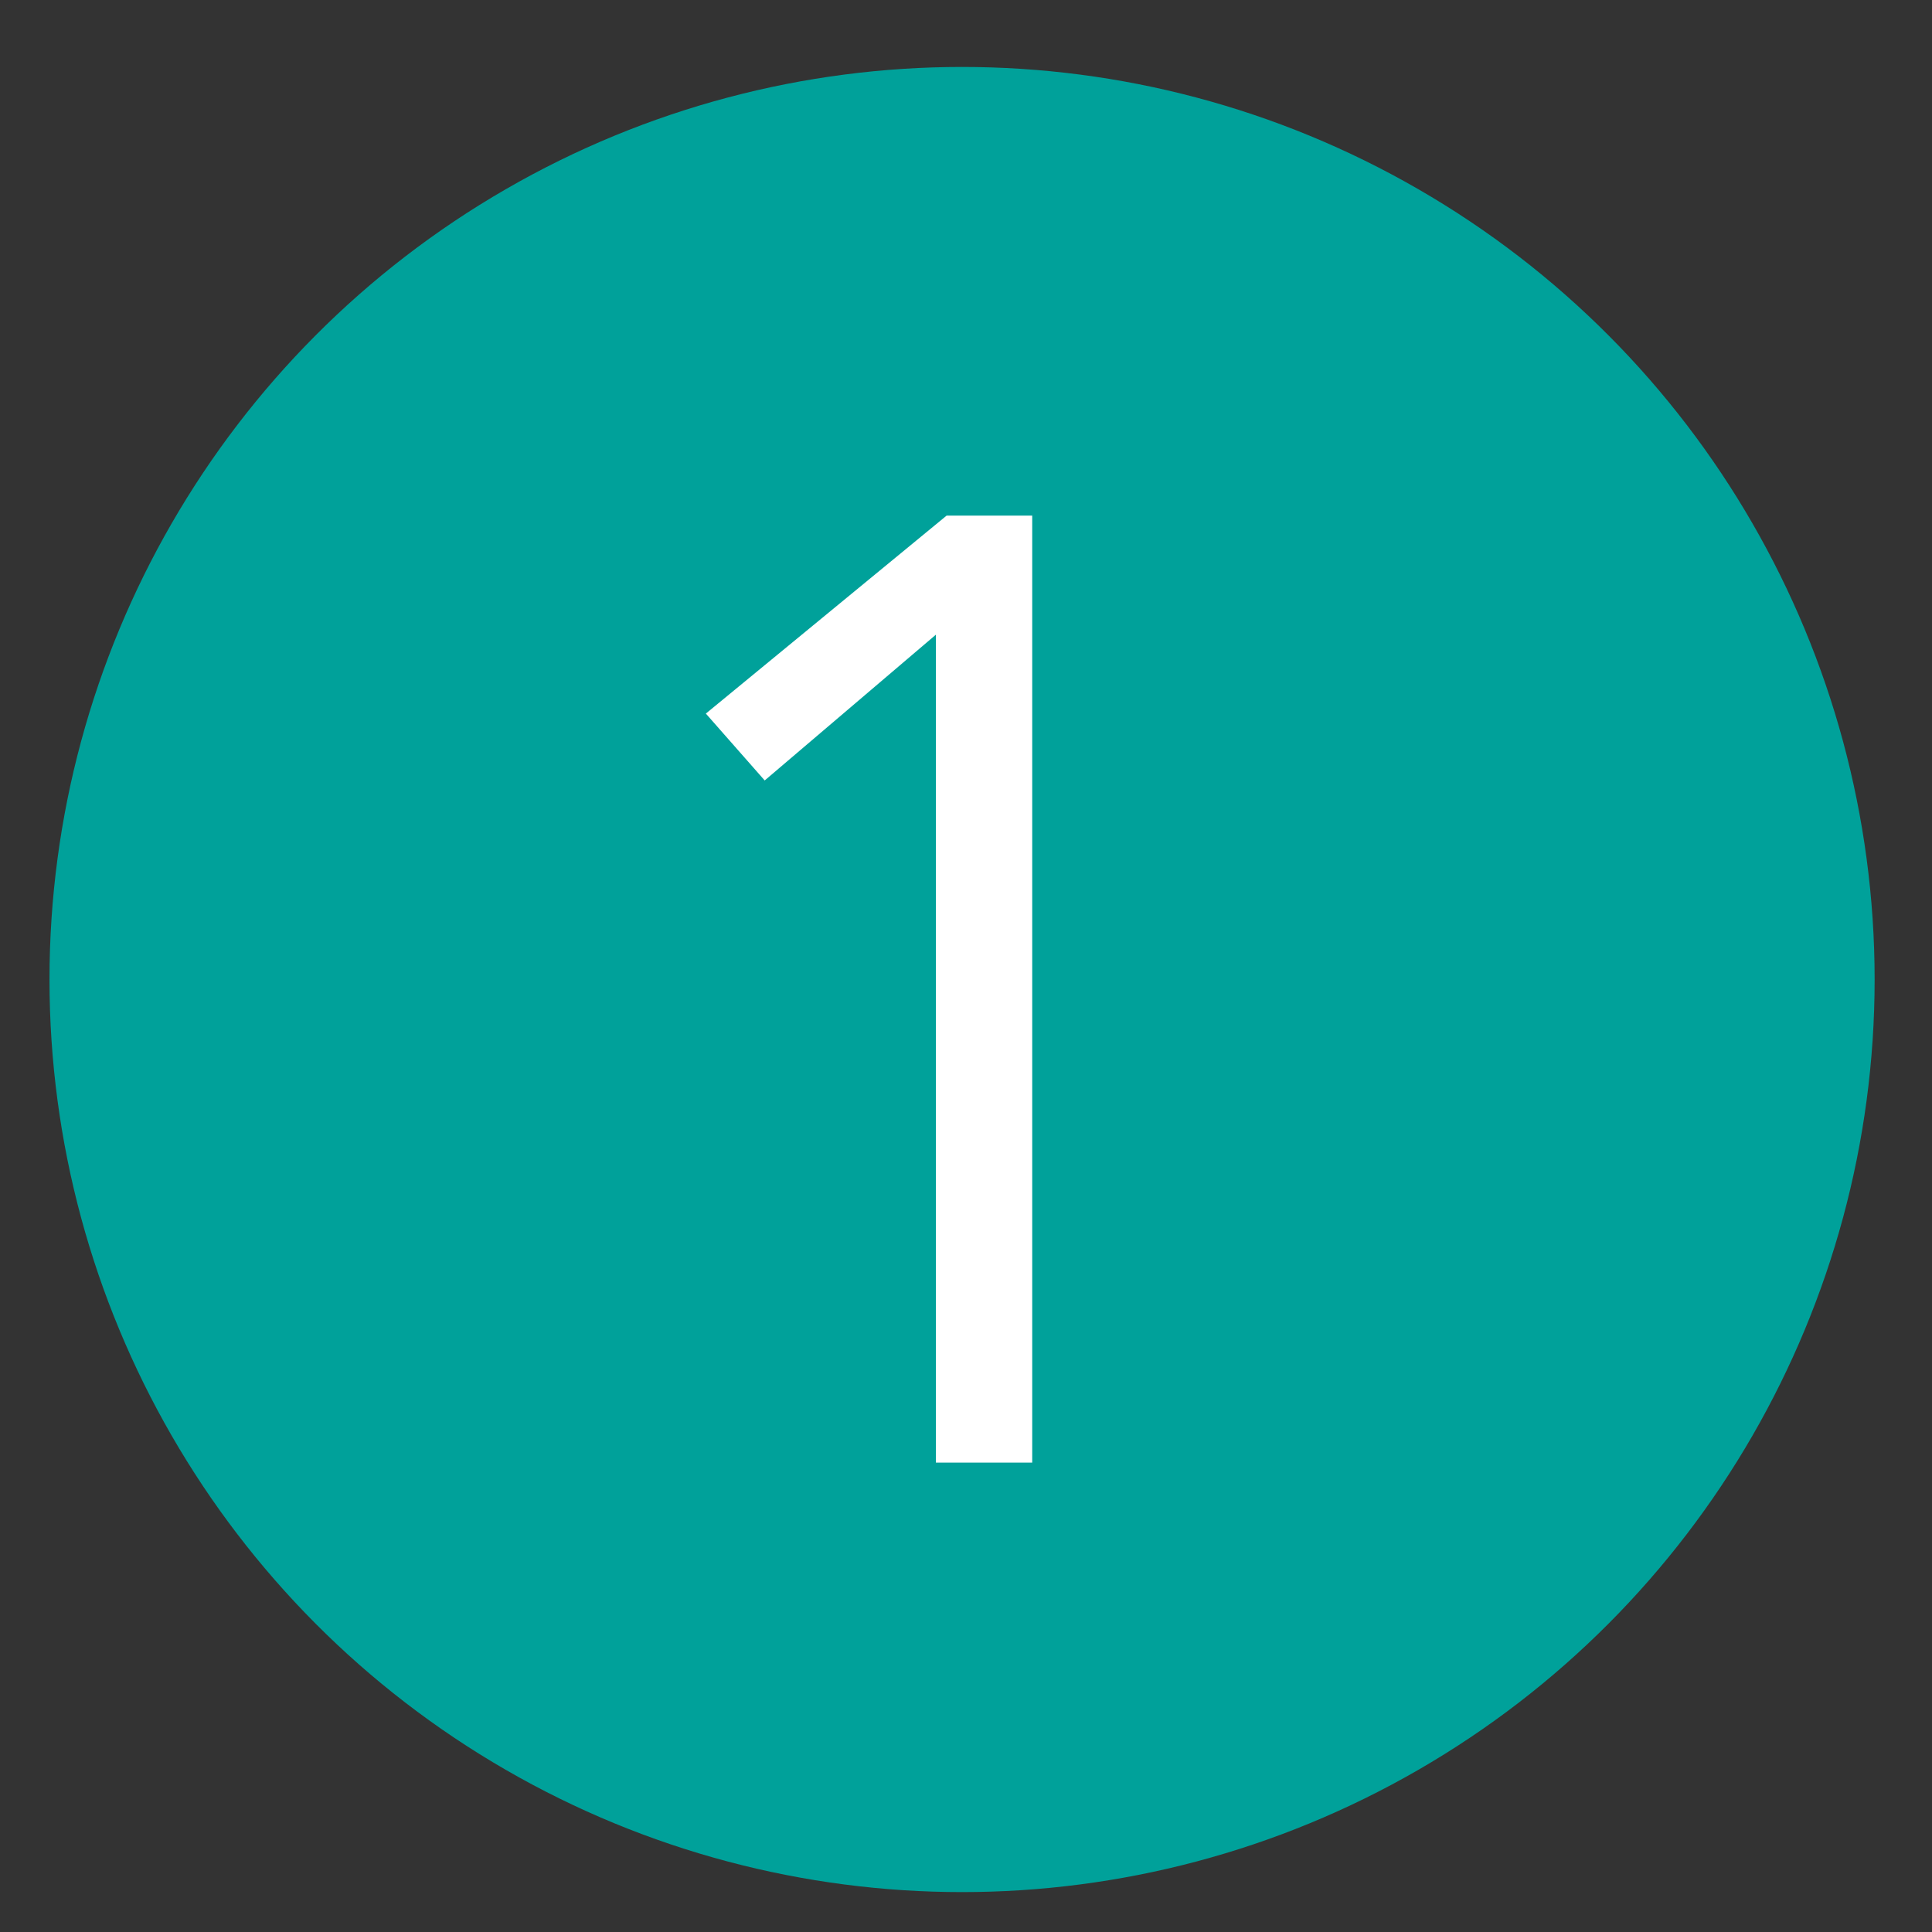 <?xml version="1.0" encoding="UTF-8"?> <svg xmlns="http://www.w3.org/2000/svg" width="26" height="26" viewBox="0 0 26 26" fill="none"><rect x="0" y="0" width="26" height="26" fill="#333333" stroke="none"/><circle cx="12.947" cy="13.182" r="12.281" fill="#00A19A"></circle><path d="M13.891 6.939V19.683H12.595V8.541L10.291 10.503L9.499 9.603L12.739 6.939H13.891Z" fill="white"></path></svg> 